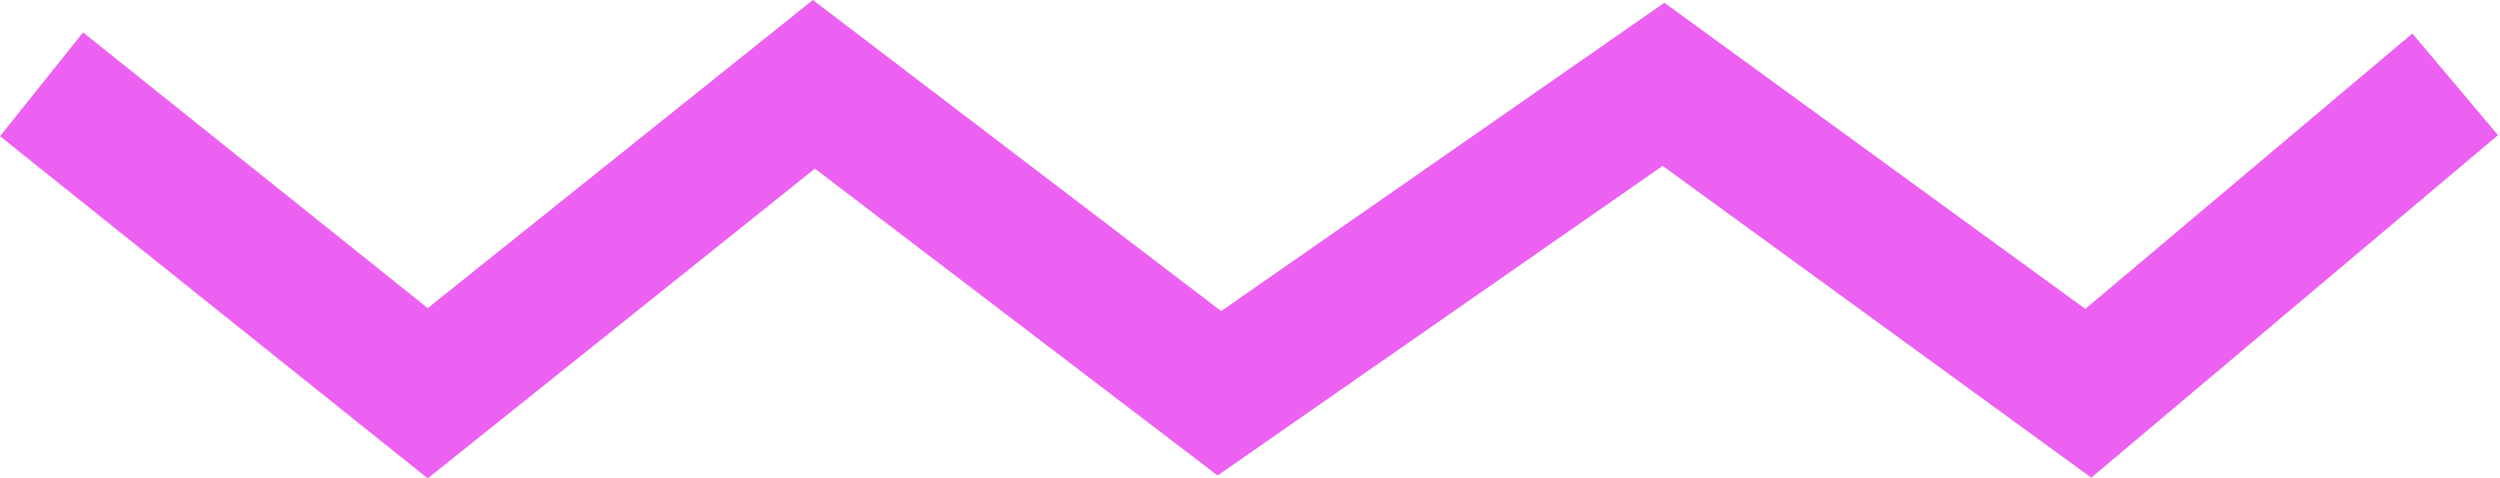 <?xml version="1.0" encoding="UTF-8"?> <svg xmlns="http://www.w3.org/2000/svg" width="486" height="93" viewBox="0 0 486 93" fill="none"> <path fill-rule="evenodd" clip-rule="evenodd" d="M158.028 0L237.396 60.471L323.552 0.536L405.385 60.05L468.966 6.509L485.612 26.276L406.551 92.854L323.219 32.249L236.704 92.433L158.416 32.785L83.147 93L0 26.483L16.144 6.302L83.147 59.904L158.028 0Z" fill="#EC61F2"></path> </svg> 